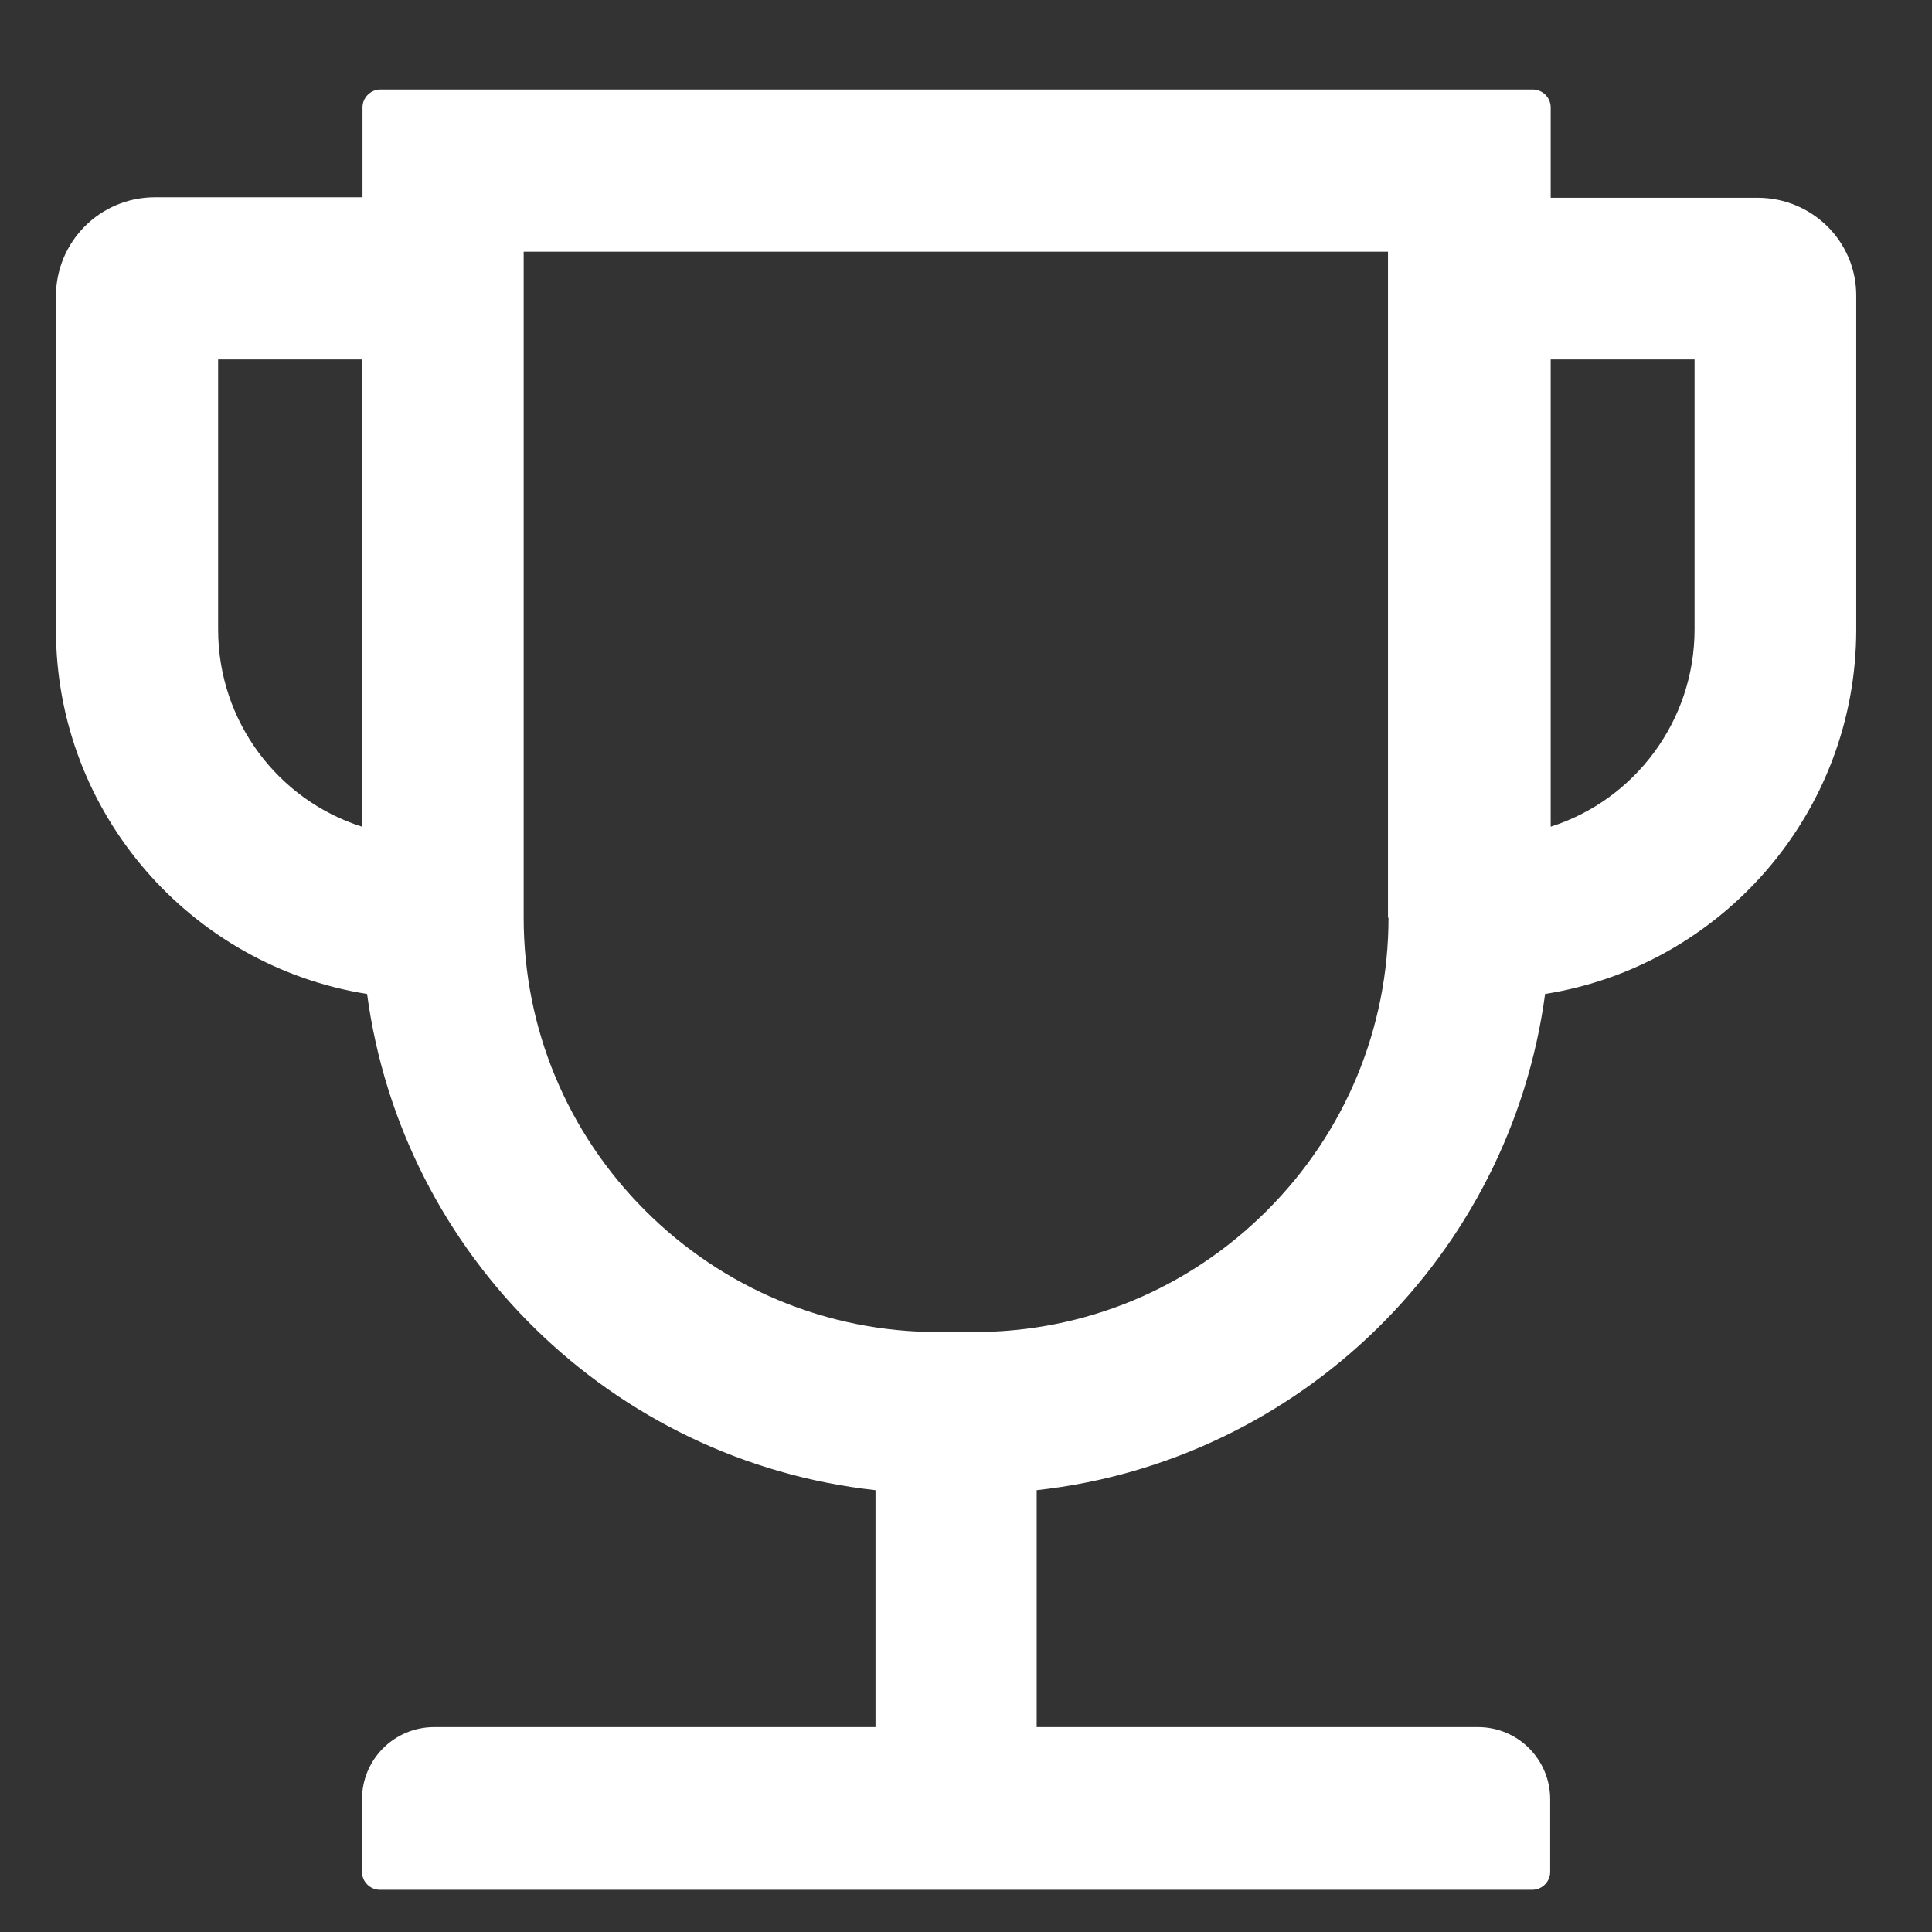 <?xml version="1.0" encoding="utf-8"?>
<!-- Generator: Adobe Illustrator 25.0.0, SVG Export Plug-In . SVG Version: 6.00 Build 0)  -->
<svg version="1.1" id="图层_1" xmlns="http://www.w3.org/2000/svg" xmlns:xlink="http://www.w3.org/1999/xlink" x="0px" y="0px"
	 viewBox="0 0 38 38" style="enable-background:new 0 0 38 38;" xml:space="preserve">
<rect x="0" y="0" width="38" height="38" fill="#333333" stroke="none"/>
<style type="text/css">
	.st0{fill:#FFFFFF;}
</style>
<g>
	<path class="st0" d="M34.57,3.89H30.5V2.11c0-0.19-0.16-0.35-0.35-0.35H7.48c-0.19,0-0.35,0.16-0.35,0.35v1.77H3.05
		c-1.08,0-1.95,0.87-1.95,1.95v6.55c0,3.62,2.66,6.62,6.12,7.17c0.69,5.14,4.82,9.19,10,9.76v4.66H8.54c-0.78,0-1.42,0.63-1.42,1.42
		v1.43c0,0.19,0.16,0.35,0.35,0.35h22.67c0.19,0,0.35-0.16,0.35-0.35v-1.43c0-0.78-0.63-1.42-1.42-1.42h-8.68v-4.66
		c5.18-0.57,9.31-4.62,10-9.76c3.46-0.55,6.12-3.55,6.12-7.17V5.83C36.52,4.76,35.65,3.89,34.57,3.89z M4.29,12.38V7.07h2.83v9.19
		C5.48,15.74,4.29,14.2,4.29,12.38z M27.31,18.05c0,2.17-0.85,4.22-2.39,5.76c-1.54,1.54-3.59,2.39-5.76,2.39h-0.71
		c-2.17,0-4.22-0.85-5.76-2.39c-1.54-1.54-2.39-3.59-2.39-5.76V4.95h17V18.05z M33.33,12.38c0,1.81-1.19,3.36-2.83,3.88V7.07h2.83
		V12.38z"/>
</g>
</svg>
